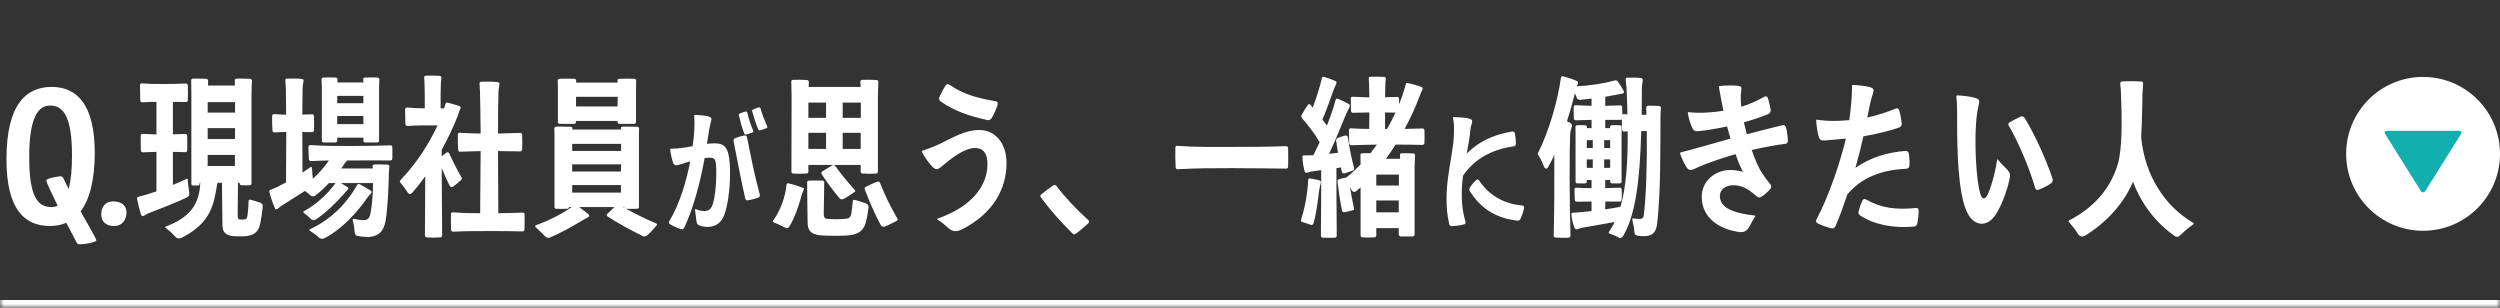 <svg width="325" height="40" viewBox="0 0 325 40" fill="none" xmlns="http://www.w3.org/2000/svg">
<rect x="0" y="0" width="325" height="40" fill="#333333" stroke="none"/>
<mask id="path-1-inside-1_579_5264" fill="white">
<path d="M0 0H325V40H0V0Z"/>
</mask>
<path d="M325 40V39H0V40V41H325V40Z" fill="white" mask="url(#path-1-inside-1_579_5264)"/>
<path d="M6.5 29.38C3.12 29.38 0.84 27.12 0.84 20.72C0.84 13.56 3.4 11.3 6.72 11.3C9.94 11.3 12.32 13.5 12.32 19.9C12.3 23.46 11.64 25.94 10.48 27.48C11.6 29.5 12.52 31 12.52 31.24C12.52 31.48 11.2 31.76 10.32 31.76C10.18 31.76 10.06 31.68 9.98 31.56L8.62 28.96C7.98 29.24 7.26 29.38 6.5 29.38ZM6.68 26.92C6.98 26.92 7.26 26.86 7.5 26.74C6.66 25.04 6.02 23.66 6.02 23.44C6.02 23.22 7.42 22.92 7.86 22.92C8.04 22.92 8.1 22.96 8.22 23.14L8.92 24.56C9.22 23.46 9.36 22.02 9.36 20.24C9.36 15.2 8.26 13.72 6.52 13.72C4.88 13.72 3.8 15.44 3.8 20.38C3.78 25.56 4.9 26.92 6.68 26.92ZM14.863 29.38C13.783 29.38 13.163 28.82 13.163 27.9C13.163 26.82 13.743 26.18 14.723 26.18C15.803 26.2 16.443 26.7 16.443 27.64C16.423 28.66 15.823 29.38 14.863 29.38ZM28.157 24.4C28.117 24.6 28.077 24.8 28.037 25.04C27.597 27.56 26.637 29.36 23.637 30.9C23.357 31.04 23.077 31.04 22.837 30.82C22.617 30.6 22.417 30.3 21.577 29.66C21.457 29.56 21.457 29.48 21.617 29.42C24.817 28.22 25.937 26.42 26.037 23.76H25.957V23.88C25.937 24.04 25.857 24.12 25.697 24.12H25.117C24.957 24.12 24.877 24.04 24.877 23.88V12.22C24.877 11.5 24.857 10.92 24.857 10.5C24.837 10.32 24.917 10.24 25.097 10.22C25.577 10.22 26.317 10.22 26.797 10.24C26.977 10.26 27.057 10.36 27.057 10.54L27.037 11.12H30.537L30.517 10.5C30.497 10.32 30.577 10.24 30.757 10.22C31.257 10.22 31.997 10.22 32.497 10.24C32.657 10.26 32.757 10.36 32.757 10.54C32.737 10.94 32.697 11.5 32.697 12.16V23.84C32.697 24 32.597 24.08 32.437 24.08C32.057 24.1 31.777 24.1 31.417 24.08C31.237 24.08 31.157 24 31.157 23.84V23.76H30.937L30.897 27.9C30.897 28.32 30.957 28.5 31.097 28.52C31.297 28.56 31.577 28.56 31.797 28.52C31.997 28.52 32.097 28.42 32.177 28C32.257 27.44 32.297 26.72 32.317 26.14C32.337 25.98 32.417 25.94 32.557 25.96C32.957 26.06 33.417 26.2 33.837 26.36C34.077 26.44 34.177 26.62 34.157 26.9C34.077 27.64 33.977 28.4 33.797 29.2C33.557 30.14 33.057 30.66 31.677 30.72C31.217 30.72 30.737 30.72 30.297 30.7C29.317 30.58 28.917 30.18 28.917 29.22L28.857 23.76H28.277C28.217 24 28.197 24.18 28.157 24.4ZM30.537 21.58V20.14H26.997V21.58H30.537ZM30.557 16.66H26.997V18.08H30.537L30.557 16.66ZM30.557 13.28H26.997V14.64H30.557V13.28ZM19.417 27.68C19.317 27.72 19.237 27.78 19.137 27.8C18.977 27.92 18.837 27.98 18.737 28.04C18.497 28.16 18.397 28.1 18.317 27.86C18.137 27.28 17.937 26.48 17.817 25.82C17.797 25.7 17.857 25.62 17.977 25.58C18.677 25.42 19.497 25.16 20.337 24.88V19.74L18.597 19.8C18.417 19.8 18.337 19.74 18.317 19.54C18.297 19.02 18.277 18.16 18.297 17.64C18.297 17.46 18.397 17.38 18.557 17.4L20.337 17.48V13.24C19.757 13.24 19.177 13.26 18.517 13.3C18.337 13.3 18.237 13.22 18.237 13.06C18.217 12.5 18.197 11.62 18.197 11.08C18.197 10.92 18.297 10.82 18.477 10.84C19.517 10.92 20.337 10.92 21.317 10.92C22.157 10.92 23.317 10.9 24.157 10.86C24.317 10.86 24.417 10.96 24.417 11.12C24.437 11.64 24.437 12.48 24.417 13C24.417 13.2 24.317 13.26 24.157 13.26L22.477 13.24V17.46L24.077 17.42C24.237 17.42 24.337 17.5 24.337 17.68C24.357 18.18 24.357 19.02 24.337 19.52C24.337 19.7 24.237 19.78 24.077 19.78L22.477 19.74V24.04C23.097 23.78 23.697 23.52 24.237 23.26C24.357 23.2 24.417 23.24 24.417 23.38C24.477 24.4 24.577 24.78 24.617 25.12C24.637 25.38 24.537 25.54 24.317 25.66C22.897 26.34 20.757 27.16 19.417 27.68ZM48.019 25.38C47.899 25.5 47.819 25.62 47.699 25.78C46.459 27.56 44.519 29.74 42.199 30.96C41.959 31.08 41.719 31.06 41.519 30.92C41.299 30.74 41.039 30.48 40.319 30.02C40.179 29.92 40.179 29.84 40.339 29.78C43.199 28.44 45.179 26.28 46.419 24.06C46.499 23.92 46.619 23.88 46.779 23.96C47.179 24.16 47.739 24.5 48.159 24.76C48.359 24.9 48.339 25 48.179 25.2C48.119 25.26 48.059 25.32 48.019 25.38ZM45.059 24.82C44.939 24.92 44.839 25.04 44.739 25.18C43.899 26.14 42.379 27.68 41.039 28.54C40.819 28.66 40.639 28.64 40.459 28.5C40.279 28.34 40.079 28.12 39.519 27.7C39.399 27.6 39.399 27.52 39.539 27.44C41.279 26.48 42.699 25.08 43.619 23.8H42.759C42.179 24.42 41.559 25 40.999 25.42C40.799 25.56 40.579 25.56 40.379 25.42C40.219 25.28 40.039 25.1 39.639 24.82L36.679 26.7C36.599 26.76 36.539 26.8 36.459 26.84C36.299 26.98 36.179 27.06 36.099 27.14C35.879 27.28 35.779 27.22 35.699 26.98C35.439 26.38 35.159 25.54 35.019 24.94C34.979 24.82 35.019 24.74 35.139 24.7C35.739 24.46 36.439 24.12 37.179 23.72L37.219 17.16C36.739 17.16 36.239 17.18 35.699 17.22C35.519 17.22 35.419 17.12 35.419 16.96C35.379 16.42 35.359 15.6 35.379 15.08C35.379 14.92 35.479 14.82 35.659 14.84L37.199 14.92L37.159 11.44C37.139 11.06 37.119 10.78 37.099 10.5C37.079 10.32 37.139 10.22 37.339 10.22C37.899 10.2 38.659 10.2 39.239 10.26C39.399 10.28 39.479 10.36 39.459 10.54C39.419 10.84 39.359 11.06 39.339 11.4L39.299 14.9L40.559 14.86C40.739 14.86 40.819 14.94 40.819 15.12C40.839 15.62 40.839 16.42 40.819 16.94C40.819 17.1 40.719 17.18 40.559 17.18L39.299 17.16L39.319 22.44L40.359 21.74C40.479 21.66 40.539 21.7 40.559 21.84C40.579 22.52 40.639 22.94 40.679 23.24C41.479 22.52 42.179 21.7 42.759 20.86C41.979 20.88 41.199 20.9 40.439 20.94C40.259 20.94 40.179 20.84 40.159 20.68C40.119 20.24 40.099 19.54 40.099 19.1C40.119 18.94 40.199 18.86 40.379 18.86C42.079 18.98 43.699 18.98 45.559 18.98C47.199 18.98 49.399 18.94 50.739 18.9C50.899 18.88 50.999 18.96 50.999 19.12C51.019 19.56 51.019 20.2 50.999 20.62C50.999 20.78 50.899 20.86 50.739 20.86C49.419 20.84 47.239 20.86 45.559 20.86H45.119L45.039 20.98C44.979 21.04 44.959 21.08 44.919 21.1C44.819 21.22 44.739 21.34 44.659 21.48L44.359 21.9H48.459L48.439 21.64C48.419 21.48 48.499 21.4 48.679 21.38C49.159 21.36 49.859 21.36 50.379 21.4C50.539 21.42 50.639 21.52 50.619 21.68C50.579 21.94 50.579 22.16 50.559 22.4C50.539 22.62 50.539 22.82 50.539 23.06C50.499 24.3 50.439 26.8 50.119 28.76C49.839 30.12 49.239 30.7 47.899 30.82C47.379 30.8 46.919 30.76 46.519 30.68C46.219 30.64 46.139 30.48 46.099 30.18C46.079 29.9 46.079 29.52 45.859 28.64C45.819 28.48 45.879 28.42 46.039 28.46C46.439 28.54 46.819 28.6 47.219 28.62C47.719 28.64 47.979 28.44 48.119 27.94C48.359 26.88 48.479 25.28 48.499 23.8H44.319L45.139 24.3C45.359 24.42 45.339 24.54 45.159 24.7C45.119 24.76 45.079 24.78 45.059 24.82ZM43.839 18.26C43.839 18.44 43.739 18.52 43.579 18.52H42.079C41.919 18.52 41.839 18.42 41.839 18.26V11.62C41.839 11.16 41.819 10.68 41.799 10.34C41.799 10.18 41.899 10.08 42.059 10.08C42.519 10.06 43.159 10.06 43.619 10.08C43.799 10.1 43.879 10.2 43.879 10.36L43.859 10.72H47.239L47.219 10.34C47.199 10.18 47.279 10.08 47.459 10.08C47.919 10.06 48.599 10.06 49.059 10.08C49.239 10.1 49.319 10.2 49.319 10.36C49.299 10.68 49.279 11.14 49.279 11.56V18.26C49.279 18.44 49.179 18.52 49.019 18.52H47.499C47.319 18.52 47.239 18.42 47.239 18.26V17.9H43.839V18.26ZM47.239 16.14V15.08H43.839V16.14H47.239ZM47.239 12.46H43.839V13.42H47.239V12.46ZM67.921 27.64C68.081 27.62 68.181 27.7 68.201 27.88C68.201 28.42 68.201 29.28 68.181 29.82C68.161 30 68.081 30.08 67.921 30.08C66.741 30.04 64.881 30.04 63.401 30.04C61.821 30.04 60.501 30.04 58.941 30.12C58.761 30.12 58.661 30.04 58.641 29.88C58.621 29.32 58.601 28.38 58.621 27.84C58.621 27.66 58.721 27.58 58.881 27.6C60.121 27.7 61.221 27.72 62.421 27.72L62.481 19.64C61.601 19.66 60.761 19.68 59.821 19.72C59.661 19.74 59.581 19.64 59.561 19.48C59.521 18.94 59.501 18.04 59.521 17.48C59.521 17.32 59.601 17.26 59.781 17.26C60.741 17.32 61.601 17.36 62.481 17.36C62.461 15.18 62.441 13.28 62.401 12C62.381 11.54 62.361 11.22 62.341 10.9C62.321 10.72 62.401 10.64 62.581 10.62C63.221 10.6 64.061 10.6 64.721 10.68C64.881 10.7 64.961 10.8 64.921 10.96C64.881 11.3 64.821 11.56 64.801 11.96C64.761 13.26 64.741 15.16 64.741 17.36L67.601 17.28C67.781 17.28 67.861 17.36 67.881 17.52C67.901 18.06 67.901 18.92 67.881 19.44C67.861 19.6 67.761 19.68 67.601 19.68L64.741 19.64L64.781 27.72C65.901 27.7 67.101 27.68 67.921 27.64ZM59.681 14.52C59.641 14.68 59.581 14.84 59.521 15.04C59.061 16.2 58.341 17.8 57.421 19.48V20.32L58.021 19.86C58.201 19.74 58.321 19.78 58.421 19.98C58.961 21.18 59.521 22.26 59.981 23.02C60.081 23.16 60.041 23.3 59.941 23.4C59.661 23.66 59.301 23.96 58.961 24.22C58.721 24.4 58.541 24.36 58.421 24.08C58.041 23.3 57.701 22.54 57.421 21.86L57.481 30.58C57.461 30.76 57.381 30.86 57.221 30.86C56.701 30.9 56.001 30.9 55.501 30.86C55.321 30.84 55.241 30.76 55.241 30.58L55.281 22.92C54.741 23.68 54.161 24.42 53.561 25.08C53.381 25.28 53.181 25.28 53.021 25.06C52.841 24.82 52.681 24.48 52.021 23.7C51.961 23.6 51.961 23.52 52.041 23.44C54.181 21.2 55.801 18.64 56.881 16.3H55.681C55.001 16.3 53.981 16.3 52.981 16.38C52.821 16.38 52.721 16.3 52.701 16.12C52.681 15.6 52.661 14.74 52.661 14.22C52.681 14.06 52.761 13.98 52.941 13.98C53.801 14.06 54.581 14.08 55.221 14.08C55.221 12.78 55.221 11.4 55.181 10.68C55.181 10.48 55.161 10.3 55.141 10.1C55.121 9.94 55.201 9.86 55.381 9.84C55.881 9.82 56.661 9.82 57.161 9.86C57.321 9.88 57.421 9.98 57.381 10.14C57.361 10.36 57.341 10.48 57.321 10.66C57.281 11.4 57.261 12.76 57.281 14.08H57.741L57.901 13.54C57.941 13.38 58.041 13.3 58.201 13.34C58.641 13.46 59.241 13.62 59.701 13.78C59.921 13.88 59.941 14 59.821 14.22C59.781 14.34 59.721 14.44 59.681 14.52ZM75.944 28.52C75.764 28.62 75.584 28.74 75.364 28.86C74.364 29.46 72.884 30.28 71.544 30.86C71.304 30.98 71.064 30.92 70.884 30.74C70.624 30.48 70.364 30.2 69.664 29.56C69.524 29.44 69.544 29.32 69.724 29.26C71.404 28.66 73.104 27.78 74.304 26.92H73.964C73.944 27.06 73.864 27.14 73.704 27.14C73.264 27.16 72.764 27.16 72.344 27.14C72.164 27.14 72.084 27.06 72.084 26.9V17.78C72.084 17.4 72.084 17.02 72.064 16.74C72.064 16.56 72.164 16.48 72.324 16.46C72.844 16.46 73.644 16.46 74.144 16.48C74.324 16.48 74.424 16.56 74.404 16.74V16.84H80.724V16.74C80.704 16.56 80.784 16.48 80.964 16.46C81.484 16.46 82.304 16.46 82.824 16.48C83.004 16.48 83.084 16.56 83.084 16.74C83.064 17.04 83.064 17.4 83.064 17.74V26.9C83.064 27.06 82.964 27.14 82.784 27.14C82.364 27.16 81.844 27.16 81.424 27.14L81.364 27.12C82.544 27.78 84.004 28.5 85.284 29.04C85.444 29.1 85.464 29.2 85.344 29.32C85.004 29.72 84.544 30.26 84.104 30.62C83.924 30.76 83.724 30.78 83.544 30.68C81.964 29.92 80.324 29 78.984 28.14C78.844 28.04 78.824 27.94 78.944 27.82C79.204 27.56 79.564 27.2 79.884 26.92H75.284C75.684 27.2 76.144 27.54 76.504 27.86C76.664 28.06 76.624 28.14 76.404 28.26C76.204 28.36 76.064 28.44 75.944 28.52ZM80.724 25.04V24.06H74.384V25.04H80.724ZM80.744 21.36H74.384V22.3H80.724L80.744 21.36ZM80.744 18.7H74.384V19.62H80.744V18.7ZM80.304 12.58H74.884V13.84H80.284L80.304 12.58ZM81.144 26.92H81.004L81.184 27.02C81.164 27 81.144 26.96 81.144 26.92ZM74.884 15.84C74.884 16.02 74.784 16.1 74.624 16.1H72.784C72.604 16.1 72.524 16.02 72.524 15.84V11.84C72.524 11.42 72.524 10.9 72.504 10.5C72.504 10.32 72.604 10.24 72.764 10.24C73.284 10.22 74.104 10.22 74.644 10.24C74.824 10.24 74.904 10.34 74.904 10.52V10.74H80.284V10.5C80.264 10.32 80.344 10.24 80.524 10.24C81.064 10.22 81.904 10.22 82.444 10.24C82.624 10.24 82.704 10.34 82.704 10.52C82.684 10.9 82.684 11.42 82.684 11.8V15.84C82.684 16.02 82.584 16.1 82.404 16.1H80.564C80.364 16.1 80.284 16.02 80.284 15.84V15.72H74.884V15.84ZM96.766 17.608C96.958 17.592 97.07 17.672 97.118 17.864C97.55 20.04 98.126 22.952 98.766 25.288C98.83 25.48 98.75 25.624 98.574 25.688C98.158 25.848 97.694 25.96 97.246 26.04C97.038 26.072 96.926 25.992 96.878 25.784C96.318 23.352 95.79 20.504 95.374 18.376C95.326 18.168 95.406 18.04 95.598 17.944C95.95 17.816 96.382 17.688 96.766 17.608ZM96.878 14.504C97.022 14.472 97.118 14.52 97.15 14.664C97.326 15.416 97.598 16.232 97.918 17C97.966 17.128 97.934 17.176 97.806 17.224C97.55 17.32 97.262 17.432 97.006 17.496C96.878 17.512 96.798 17.48 96.75 17.352C96.446 16.552 96.238 15.784 96.062 15.016C96.014 14.888 96.078 14.808 96.19 14.744C96.382 14.68 96.638 14.568 96.878 14.504ZM98.606 13.96C98.75 13.944 98.846 13.992 98.878 14.136C99.086 14.872 99.406 15.672 99.742 16.44C99.774 16.552 99.758 16.632 99.646 16.664C99.374 16.76 99.086 16.872 98.814 16.936C98.702 16.968 98.606 16.92 98.558 16.792C98.238 16.008 97.998 15.256 97.79 14.488C97.742 14.36 97.79 14.264 97.918 14.232C98.11 14.136 98.366 14.04 98.606 13.96ZM87.134 19.464C87.118 19.384 87.166 19.336 87.246 19.336C87.854 19.32 88.462 19.272 88.958 19.192L90.046 19C90.254 17.528 90.334 16.216 90.254 15.048C90.254 14.984 90.286 14.936 90.382 14.936C90.942 14.952 91.758 15.032 92.11 15.144C92.51 15.272 92.558 15.352 92.414 15.848C92.302 16.264 92.254 16.536 92.174 16.984L91.902 18.696C92.238 18.664 92.558 18.632 92.878 18.632C94.206 18.632 94.702 19.192 94.862 21.192C95.038 23.544 94.702 26.504 94.158 27.944C93.71 29.128 92.846 29.496 91.998 29.496C91.614 29.496 91.326 29.448 91.054 29.352C90.718 29.256 90.558 29.096 90.526 28.664C90.478 28.312 90.446 27.912 90.35 27.272C90.334 27.192 90.366 27.176 90.446 27.192C90.878 27.368 91.214 27.432 91.566 27.432C91.982 27.432 92.35 27.288 92.574 26.776C93.022 25.736 93.198 23.016 93.086 21.464C93.022 20.664 92.846 20.504 92.222 20.504C92.046 20.504 91.822 20.52 91.598 20.552C91.086 23.544 90.094 27.24 88.942 29.608C88.846 29.784 88.702 29.832 88.51 29.784C88.03 29.624 87.502 29.4 87.102 29.144C86.942 29.032 86.91 28.904 87.022 28.728C88.414 26.44 89.278 23.336 89.726 20.984L89.246 21.112C88.83 21.256 88.606 21.336 88.222 21.432C87.806 21.544 87.614 21.496 87.486 21.112C87.358 20.76 87.198 20.056 87.134 19.464ZM114.028 23.62C114.208 23.56 114.348 23.62 114.408 23.8C114.988 25.26 115.808 26.96 116.648 28.4C116.748 28.54 116.708 28.66 116.568 28.72C116.108 28.94 115.508 29.28 115.008 29.46C114.768 29.52 114.608 29.44 114.488 29.24C113.688 27.76 112.968 26.08 112.428 24.64C112.368 24.48 112.408 24.36 112.548 24.28C112.968 24.06 113.588 23.8 114.028 23.62ZM108.188 21.5C108.348 21.42 108.488 21.46 108.588 21.58C109.268 22.54 110.168 23.64 111.108 24.68C111.228 24.82 111.208 24.9 111.068 24.98C110.648 25.26 110.088 25.66 109.628 25.88C109.428 25.96 109.248 25.92 109.108 25.74C108.268 24.74 107.508 23.68 106.828 22.66C106.728 22.52 106.748 22.4 106.888 22.3C107.248 22.06 107.788 21.72 108.188 21.5ZM104.188 25.44C104.148 25.6 104.088 25.76 104.048 25.96C103.828 26.72 103.308 28.34 102.608 29.46C102.488 29.64 102.328 29.7 102.088 29.6C101.808 29.48 101.488 29.28 100.608 28.92C100.468 28.86 100.448 28.78 100.528 28.66C101.428 27.38 102.088 25.7 102.248 24.02C102.268 23.86 102.368 23.78 102.508 23.84C103.028 23.94 103.788 24.2 104.308 24.38C104.528 24.46 104.548 24.56 104.448 24.78C104.328 25 104.268 25.18 104.188 25.44ZM104.928 23.74C104.928 23.56 105.008 23.48 105.188 23.48C105.848 23.46 106.228 23.46 106.908 23.48C107.088 23.48 107.168 23.58 107.148 23.74C107.128 24.72 107.108 26.66 107.088 27.76C107.088 28.2 107.188 28.4 107.468 28.44C108.148 28.52 109.128 28.52 109.968 28.44C110.328 28.42 110.548 28.28 110.668 27.8C110.748 27.3 110.808 26.72 110.868 26.16C110.868 26.02 110.968 25.94 111.108 25.98C111.548 26.12 112.108 26.26 112.568 26.44C112.828 26.54 112.948 26.74 112.908 26.98C112.828 27.62 112.728 28.26 112.548 28.94C112.248 29.96 111.668 30.52 110.008 30.62C108.848 30.68 107.608 30.66 106.548 30.58C105.448 30.44 105.008 30 104.988 28.92C104.948 27.14 104.948 24.86 104.928 23.74ZM105.088 22.3C105.088 22.46 105.008 22.56 104.828 22.56C104.348 22.6 103.648 22.6 103.148 22.56C102.968 22.56 102.888 22.46 102.888 22.3V20.36C102.888 18.08 102.908 14.22 102.908 12.48C102.888 11.72 102.868 11.1 102.868 10.66C102.848 10.46 102.928 10.38 103.108 10.38C103.608 10.36 104.388 10.36 104.888 10.4C105.068 10.42 105.168 10.5 105.148 10.68L105.128 11.3H111.888L111.848 10.66C111.848 10.46 111.928 10.38 112.108 10.38C112.608 10.36 113.408 10.36 113.928 10.4C114.108 10.42 114.188 10.5 114.188 10.68C114.168 11.12 114.148 11.74 114.128 12.44V22.3C114.128 22.46 114.048 22.56 113.868 22.56C113.368 22.6 112.648 22.6 112.148 22.56C111.968 22.56 111.888 22.46 111.888 22.3V21.44H105.088V22.3ZM105.088 19.36H107.388V17.26H105.088V19.36ZM111.888 19.36V17.26H109.548V19.36H111.888ZM105.088 13.34V15.32H107.388V13.34H105.088ZM111.908 13.34H109.548V15.32H111.908V13.34ZM122.93 11.1C123.07 10.9 123.27 10.9 123.47 11.04C125.17 12.22 126.95 12.74 129.43 13.16C129.67 13.2 129.77 13.36 129.69 13.6C129.51 14.22 129.21 14.86 128.89 15.38C128.75 15.58 128.55 15.66 128.33 15.6C126.11 15.12 123.99 14.42 122.29 13.18C122.07 13.02 122.03 12.84 122.13 12.6C122.37 12.1 122.63 11.56 122.93 11.1ZM119.85 19.74C119.81 19.66 119.85 19.6 119.93 19.58C120.87 19.28 121.61 18.98 122.31 18.64C123.67 17.98 125.47 16.9 127.29 16.9C129.37 16.9 130.85 18.6 130.85 21.2C130.85 24.46 129.19 27.7 125.13 29.78C124.39 30.16 123.87 30.16 123.27 29.64C122.81 29.26 122.59 28.98 121.87 28.54C121.79 28.48 121.81 28.44 121.89 28.42C126.27 26.88 128.37 24.24 128.37 21.3C128.37 20 127.85 19.24 126.75 19.24C125.37 19.26 123.79 20.48 122.41 21.64C121.93 22.08 121.61 22.1 121.21 21.68C120.81 21.26 120.15 20.4 119.85 19.74ZM136.933 24.1C137.093 24.02 137.213 24.04 137.333 24.16C138.493 25.7 139.873 27.16 141.493 28.62C141.613 28.74 141.613 28.86 141.513 29C141.093 29.4 140.313 30.06 139.833 30.4C139.673 30.5 139.553 30.48 139.433 30.36C137.873 28.8 136.473 27.26 135.313 25.64C135.213 25.52 135.213 25.4 135.353 25.28C135.773 24.92 136.493 24.4 136.933 24.1ZM167.175 19C167.335 19 167.455 19.08 167.455 19.24C167.475 19.9 167.475 21.04 167.455 21.68C167.435 21.86 167.335 21.94 167.175 21.92C165.475 21.9 162.455 21.86 160.135 21.86C157.415 21.86 155.655 21.86 153.135 22C152.955 22.02 152.855 21.94 152.835 21.78C152.795 21.12 152.775 19.84 152.795 19.2C152.795 19.02 152.895 18.94 153.055 18.96C155.555 19.14 157.555 19.1 160.135 19.1C162.415 19.1 165.475 19.08 167.175 19ZM171.577 24.3C171.537 24.5 171.517 24.64 171.477 24.84C171.357 25.86 171.137 27.72 170.757 29.02C170.697 29.22 170.577 29.28 170.377 29.22C170.157 29.14 169.857 29.02 169.277 28.86C169.137 28.8 169.097 28.72 169.137 28.56C169.637 27.06 170.017 24.92 170.057 23.42C170.057 23.26 170.137 23.18 170.317 23.2C170.697 23.26 171.137 23.34 171.497 23.44C171.717 23.5 171.737 23.6 171.697 23.82C171.657 24 171.597 24.16 171.577 24.3ZM174.857 17.62C175.077 17.58 175.197 17.68 175.237 17.88C175.397 19.16 175.697 20.58 176.037 21.86C176.057 22.04 176.017 22.12 175.857 22.18C175.497 22.3 175.117 22.44 174.777 22.54C174.597 22.56 174.477 22.5 174.437 22.32L174.317 21.76L173.737 21.86V21.92C173.737 22.52 173.737 27.92 173.777 30.62C173.777 30.8 173.677 30.9 173.517 30.9C173.057 30.92 172.437 30.92 171.977 30.9C171.797 30.88 171.717 30.78 171.717 30.62C171.757 27.56 171.757 23.22 171.757 22.12L170.557 22.28C170.477 22.3 170.397 22.32 170.297 22.34C170.177 22.38 170.077 22.42 169.977 22.44C169.737 22.5 169.637 22.44 169.577 22.18C169.437 21.68 169.337 20.98 169.317 20.38C169.317 20.26 169.377 20.2 169.497 20.2L170.737 20.18C170.997 19.66 171.277 19.1 171.557 18.5C170.917 17.38 170.037 16.24 169.257 15.36C169.157 15.24 169.137 15.1 169.217 14.94C169.477 14.48 169.757 14 170.037 13.62C170.137 13.5 170.237 13.5 170.357 13.62L170.657 13.98C171.137 12.7 171.597 11.28 171.837 10.18C171.857 10.02 171.957 9.94 172.137 10C172.557 10.12 173.117 10.32 173.577 10.52C173.777 10.6 173.797 10.72 173.697 10.94C173.617 11.1 173.577 11.2 173.537 11.3C173.457 11.48 173.397 11.62 173.317 11.82C172.977 12.8 172.457 14.3 171.917 15.54L172.497 16.32C172.977 15.12 173.377 13.96 173.617 13.02C173.677 12.84 173.777 12.78 173.937 12.84C174.357 13.02 174.897 13.28 175.317 13.5C175.517 13.62 175.517 13.76 175.417 13.98C175.317 14.14 175.257 14.28 175.197 14.42C175.117 14.58 175.017 14.76 174.937 14.96C174.417 16.22 173.617 18.24 172.777 20L173.937 19.86L173.697 18.3C173.677 18.12 173.757 18 173.917 17.94C174.177 17.84 174.537 17.7 174.857 17.62ZM178.917 30.58C178.917 30.76 178.817 30.84 178.657 30.86C178.177 30.88 177.597 30.88 177.137 30.86C176.957 30.84 176.877 30.76 176.877 30.58V24.36L176.317 24.84C176.097 25.02 175.897 24.98 175.737 24.76L175.497 24.3C175.637 25.2 175.817 26.16 176.017 27.08C176.057 27.24 175.997 27.32 175.837 27.34C175.497 27.42 175.097 27.54 174.757 27.58C174.577 27.6 174.477 27.52 174.457 27.36C174.197 26.08 174.017 24.8 173.877 23.62C173.857 23.44 173.937 23.34 174.097 23.3C174.357 23.22 174.697 23.12 175.017 23.08C175.677 22.56 176.297 21.98 176.877 21.36L176.857 20.18C176.837 20.02 176.917 19.94 177.097 19.92H178.157L178.997 18.8C177.897 18.82 176.797 18.84 175.697 18.88C175.517 18.88 175.417 18.8 175.397 18.62C175.377 18.16 175.357 17.38 175.357 16.92C175.377 16.76 175.457 16.66 175.637 16.68C176.437 16.74 177.217 16.76 177.997 16.76L178.017 14.62L175.937 14.66C175.737 14.68 175.657 14.6 175.637 14.42C175.617 13.96 175.597 13.26 175.597 12.82C175.617 12.64 175.697 12.56 175.877 12.58C176.617 12.62 177.317 12.64 178.017 12.66L177.977 10.92C177.957 10.68 177.957 10.48 177.937 10.24C177.917 10.06 177.997 9.98 178.157 9.98C178.657 9.96 179.437 9.96 179.937 10C180.097 10.02 180.177 10.1 180.157 10.28C180.117 10.5 180.097 10.66 180.097 10.9L180.057 12.64L181.597 12.6C181.777 12.58 181.857 12.66 181.877 12.84V13.56C182.237 12.68 182.517 11.82 182.737 11C182.757 10.82 182.877 10.76 183.037 10.8C183.537 10.9 184.257 11.1 184.737 11.28C184.977 11.38 184.997 11.5 184.877 11.74C184.817 11.86 184.777 11.96 184.717 12.06C184.657 12.22 184.597 12.38 184.517 12.58C184.037 13.86 183.397 15.3 182.597 16.76L184.897 16.7C185.077 16.7 185.177 16.78 185.177 16.94C185.197 17.4 185.197 18.12 185.177 18.58C185.177 18.76 185.057 18.84 184.897 18.84C183.977 18.8 182.657 18.8 181.417 18.8C181.037 19.42 180.617 20.04 180.177 20.64H182.017L181.997 20.18C181.977 20.02 182.057 19.94 182.237 19.92C182.677 19.92 183.257 19.92 183.697 19.94C183.877 19.96 183.957 20.04 183.957 20.2C183.937 20.6 183.917 21.12 183.897 21.66V30.46C183.897 30.64 183.817 30.72 183.637 30.74H182.097C181.917 30.72 181.837 30.62 181.837 30.46V29.66H178.917V30.58ZM180.057 16.78H180.277H180.297C180.717 16.08 181.077 15.36 181.417 14.64L180.057 14.62V16.78ZM181.837 27.6V26.06H178.917V27.6H181.837ZM181.857 22.7H178.917V24.12H181.857V22.7ZM191.9 23.4C192.044 23.288 192.188 23.32 192.3 23.48C193.42 25.176 195.26 26.488 197.884 26.712C198.076 26.744 198.156 26.856 198.14 27.048C198.028 27.528 197.884 27.992 197.66 28.456C197.564 28.632 197.42 28.696 197.228 28.68C194.38 28.344 192.444 27.032 191.084 24.856C190.988 24.664 190.988 24.504 191.116 24.344C191.34 23.992 191.612 23.672 191.9 23.4ZM191.372 15.896C191.308 16.232 191.212 16.344 191.148 16.904C191.068 17.864 190.876 18.888 190.668 19.96C192.236 18.44 193.932 17.56 196.572 17.096C196.764 17.08 196.892 17.16 196.94 17.352C197.02 17.8 197.068 18.248 197.068 18.68C197.068 18.904 196.956 19 196.748 19.032C193.916 19.416 191.596 20.728 190.188 22.856C189.948 24.776 189.916 26.776 190.508 28.808C190.572 29.016 190.492 29.128 190.3 29.176C189.82 29.304 189.308 29.368 188.78 29.4C188.572 29.416 188.444 29.32 188.396 29.112C187.388 24.776 188.876 20.568 188.988 17.816C189.068 16.648 189.02 15.928 188.892 15.336C188.876 15.256 188.908 15.224 189.004 15.224C189.58 15.24 190.364 15.288 190.78 15.368C191.324 15.48 191.42 15.592 191.372 15.896ZM204.162 30.6C204.142 30.8 204.062 30.88 203.902 30.9C203.402 30.92 202.702 30.92 202.222 30.88C202.042 30.86 201.962 30.78 201.982 30.6C202.062 27.18 202.082 23.24 202.062 20.14C201.802 20.72 201.522 21.26 201.242 21.74C201.102 21.98 200.942 21.98 200.762 21.76C200.602 21.46 200.582 21.1 199.942 20.1C199.902 20.06 199.902 20 199.922 19.94C201.422 16.96 202.542 12.92 202.922 10.1C202.962 9.94 203.042 9.88 203.202 9.92C203.702 10.04 204.422 10.28 204.922 10.5C205.162 10.58 205.182 10.72 205.102 10.96C205.042 11.04 205.022 11.12 204.982 11.22C206.702 11.14 208.582 10.84 209.922 10.46C210.102 10.42 210.242 10.46 210.322 10.6C210.562 10.96 210.882 11.42 211.082 11.84C211.162 12.06 211.102 12.14 210.842 12.18C210.622 12.22 210.462 12.24 210.322 12.28C210.102 12.32 209.902 12.36 209.662 12.4L208.682 12.58V13.76L210.602 13.7C210.802 13.7 210.882 13.78 210.882 13.96L210.902 14.92C210.922 14.86 211.002 14.82 211.102 14.84L211.562 14.86L211.502 12.58C211.482 11.78 211.422 11 211.342 10.38C211.322 10.2 211.402 10.1 211.562 10.1C212.082 10.08 212.782 10.08 213.282 10.14C213.542 10.18 213.602 10.3 213.542 10.56C213.482 10.9 213.462 11.24 213.442 11.52V12.2L213.422 14.92H214.042L214.002 14.02C214.002 13.86 214.102 13.76 214.262 13.74C214.682 13.74 215.242 13.74 215.682 13.78C215.862 13.8 215.942 13.9 215.922 14.06C215.902 14.26 215.882 14.4 215.882 14.56C215.882 14.8 215.882 15 215.862 15.24C215.842 18.38 215.922 25.2 215.402 29.26C215.242 30.22 214.822 30.64 213.842 30.7C213.442 30.7 213.082 30.68 212.822 30.62C212.582 30.58 212.502 30.46 212.482 30.2C212.442 29.92 212.442 29.58 212.202 28.58C212.182 28.42 212.222 28.36 212.382 28.4C212.662 28.44 212.922 28.48 213.202 28.46C213.482 28.46 213.622 28.34 213.682 28.04C214.002 25.72 214.142 20.9 214.082 17.04H213.362C213.182 23.64 212.582 28.04 211.002 30.68C210.862 30.92 210.682 31 210.422 30.88C210.162 30.74 209.882 30.58 209.282 30.38C209.142 30.36 209.082 30.26 209.182 30.12C209.442 29.72 209.702 29.3 209.902 28.86C208.562 29.12 207.002 29.36 205.722 29.6C205.622 29.62 205.542 29.64 205.442 29.66C205.322 29.7 205.222 29.74 205.122 29.78C204.862 29.86 204.762 29.78 204.662 29.54C204.482 29.08 204.302 28.42 204.282 27.84C204.262 27.72 204.322 27.66 204.442 27.66C205.162 27.62 206.022 27.54 206.902 27.44V26.2L205.002 26.22C204.822 26.22 204.742 26.14 204.722 25.98C204.702 25.58 204.682 25.02 204.682 24.64C204.682 24.46 204.782 24.38 204.962 24.4C205.602 24.44 206.242 24.46 206.902 24.46V23.4H206.282V23.58C206.282 23.76 206.202 23.84 206.022 23.84H205.082C204.902 23.84 204.822 23.76 204.822 23.58V17.46C204.822 17.16 204.822 16.8 204.802 16.54C204.802 16.38 204.902 16.28 205.062 16.28H206.042C206.222 16.3 206.302 16.38 206.302 16.54V16.66H206.902V15.58L204.882 15.64C204.702 15.64 204.602 15.54 204.602 15.38C204.582 14.96 204.562 14.36 204.582 13.94C204.582 13.76 204.662 13.68 204.822 13.68C205.542 13.72 206.202 13.74 206.902 13.76V12.82L205.422 12.98C205.182 12.98 205.022 12.88 204.962 12.66L204.742 12.12C204.482 13.14 204.142 14.42 203.702 15.76L204.082 15.94C204.322 16.08 204.402 16.26 204.322 16.52C204.242 16.84 204.122 17.14 204.122 17.4C204.022 20.1 204.022 25.56 204.162 30.6ZM210.802 23.58C210.802 23.76 210.722 23.84 210.562 23.84H209.582C209.402 23.84 209.322 23.76 209.322 23.58V23.4H208.682V24.46L210.562 24.4C210.742 24.4 210.822 24.48 210.822 24.66C210.842 25.04 210.842 25.58 210.822 25.94C210.822 26.12 210.722 26.2 210.562 26.2H208.682V27.22C209.382 27.12 210.042 27 210.662 26.88C211.422 24.28 211.622 21.02 211.602 17.08L211.142 17.1C210.982 17.12 210.882 17.02 210.882 16.86C210.842 16.48 210.842 15.94 210.842 15.48C210.802 15.56 210.722 15.6 210.602 15.58H208.682V16.66H209.302V16.54C209.302 16.38 209.402 16.28 209.562 16.28H210.582C210.742 16.3 210.842 16.38 210.822 16.54C210.822 16.82 210.802 17.18 210.802 17.44V23.58ZM207.062 21.82V20.72H206.282V21.82H207.062ZM208.542 21.82H209.322V20.72H208.542V21.82ZM207.062 18.22H206.282V19.24H207.062V18.22ZM208.542 18.22V19.24H209.322V18.22H208.542ZM226.584 22.34C226.184 21.58 225.864 20.76 225.624 20.04C223.744 20.58 221.744 21.26 220.444 21.88C219.744 22.22 219.484 22.14 219.204 21.66C218.944 21.26 218.624 20.58 218.424 20C218.404 19.9 218.424 19.84 218.524 19.8C220.004 19.44 222.724 18.64 224.964 18.02L224.524 16.44C223.204 16.72 221.844 16.94 221.084 17.02C220.424 17.12 220.184 17.1 219.944 16.5C219.724 16.02 219.524 15.36 219.424 14.72C219.404 14.62 219.444 14.56 219.544 14.58C220.904 14.76 222.624 14.62 224.044 14.4C223.804 13.3 223.604 12.06 223.464 11.34C223.444 11.24 223.484 11.18 223.584 11.18C224.404 11.08 225.464 11.1 225.924 11.16C226.324 11.2 226.424 11.28 226.364 11.74C226.264 12.38 226.284 13.12 226.364 13.88C227.564 13.52 228.504 13.06 229.344 12.58C229.564 12.46 229.704 12.52 229.824 12.74C229.984 13.22 230.104 13.76 230.184 14.28C230.204 14.54 230.104 14.72 229.884 14.82C228.984 15.22 227.884 15.56 226.704 15.9L227.084 17.46C228.844 17 230.324 16.6 231.724 16.28C231.964 16.24 232.104 16.34 232.184 16.58C232.324 17.12 232.404 17.74 232.424 18.3C232.424 18.54 232.324 18.68 232.064 18.7C230.704 18.88 229.284 19.14 227.724 19.5C228.084 20.54 228.544 21.72 229.104 22.56C229.404 23.02 229.824 23.58 230.144 23.96C230.304 24.16 230.304 24.36 230.144 24.56C229.824 24.94 229.404 25.32 228.944 25.6C228.744 25.72 228.544 25.7 228.364 25.52C228.064 25.28 227.824 25.06 227.584 24.88C226.864 24.36 226.124 24.08 225.344 24.08C224.304 24.08 223.584 24.64 223.584 25.46C223.584 27.02 225.284 27.7 228.104 28.02C228.184 28.04 228.204 28.08 228.164 28.16C227.724 28.8 227.504 29.4 227.224 29.76C226.924 30.12 226.524 30.28 225.724 30.1C223.444 29.7 221.224 28.28 221.224 25.58C221.224 23.6 222.884 22.1 224.964 22.1C225.504 22.1 226.024 22.18 226.584 22.34ZM249.246 29.06C249.186 29.3 249.046 29.44 248.786 29.46C246.246 29.68 243.746 29.26 241.826 28.02C241.626 27.88 241.546 27.7 241.626 27.44C241.746 26.98 241.906 26.52 242.106 26.08C242.226 25.86 242.386 25.82 242.606 25.94C244.506 27.04 246.486 27.3 249.046 27.04C249.286 27.02 249.426 27.12 249.426 27.38C249.426 27.96 249.346 28.5 249.246 29.06ZM247.226 16.06C247.226 16.32 247.126 16.48 246.886 16.58C245.646 17.02 243.886 17.44 242.246 17.72C241.966 18.96 241.606 20.38 241.206 21.82C243.186 20.46 245.286 19.82 247.686 19.62C247.946 19.6 248.106 19.72 248.146 19.96C248.226 20.48 248.266 21.04 248.226 21.54C248.186 21.82 248.046 21.92 247.786 21.94C244.666 22.08 242.026 23.04 240.166 25.26C239.666 26.74 239.146 28.18 238.606 29.42C238.486 29.64 238.326 29.72 238.066 29.68C237.426 29.52 236.846 29.3 236.306 29.04C236.086 28.92 236.026 28.76 236.146 28.52C237.826 25.36 239.246 21 239.966 18.02L237.226 18.26C236.666 18.3 236.526 18.1 236.406 17.68C236.286 17.3 236.146 16.44 236.106 15.68C236.106 15.58 236.146 15.54 236.246 15.56C236.806 15.66 237.586 15.72 238.246 15.72C238.746 15.72 239.546 15.7 240.406 15.62C240.626 14.1 240.766 12.44 240.766 11.2C240.746 11.1 240.786 11.04 240.906 11.04C241.646 11.08 242.566 11.18 243.066 11.32C243.586 11.48 243.666 11.64 243.446 12.28C243.226 12.88 242.966 14.1 242.746 15.28C244.026 15 245.386 14.56 246.426 14.12C246.646 14.02 246.806 14.1 246.886 14.32C247.066 14.9 247.166 15.5 247.226 16.06ZM254.329 12.54C254.309 12.46 254.349 12.4 254.449 12.4C255.229 12.42 256.229 12.58 256.649 12.7C257.329 12.86 257.389 13 257.209 13.74C257.069 14.38 256.929 15.1 256.869 16.38C256.709 18.58 256.869 23.34 257.449 25.22C257.669 25.94 258.029 25.98 258.349 25.38C258.809 24.5 259.349 22.58 259.629 20.78C259.629 20.7 259.669 20.68 259.729 20.76C260.249 21.4 260.689 21.76 261.009 22.12C261.309 22.52 261.369 22.7 261.209 23.44C260.989 24.48 260.389 26.32 259.589 27.66C258.409 29.7 256.529 29.5 255.629 27.4C254.529 24.82 254.429 19.38 254.429 16.06C254.429 14.9 254.449 13.7 254.329 12.54ZM266.849 23.28C266.889 23.5 266.829 23.7 266.649 23.82C266.169 24.16 265.629 24.44 265.009 24.66C264.769 24.74 264.649 24.66 264.569 24.42C263.789 21.76 262.409 18.5 261.149 16.36C261.029 16.16 261.069 16 261.289 15.88C261.729 15.62 262.209 15.38 262.689 15.16C262.909 15.08 263.069 15.14 263.209 15.34C264.469 17.38 266.009 20.74 266.849 23.28ZM277.291 23.62C276.031 26.64 273.611 29.08 271.051 30.64C270.691 30.82 270.391 30.76 270.171 30.46C269.971 30.14 269.751 29.78 268.991 28.9C268.871 28.8 268.891 28.7 269.051 28.62C271.991 27.08 274.411 24.7 275.411 21C275.451 20.8 275.491 20.58 275.531 20.34C275.911 18.16 275.831 14.76 275.731 12.44C275.731 12.24 275.711 12.04 275.711 11.78C275.691 11.44 275.651 11.14 275.631 10.88C275.631 10.68 275.711 10.6 275.871 10.58C276.551 10.54 277.731 10.54 278.391 10.6C278.571 10.62 278.631 10.72 278.611 10.9C278.551 11.46 278.551 11.86 278.511 12.34V13.02C278.471 14.5 278.451 16.14 278.351 17.86C278.831 22.82 281.431 26.8 285.071 28.94C285.211 29.04 285.211 29.12 285.071 29.2C284.011 29.94 283.711 30.38 283.311 30.68C283.111 30.84 282.911 30.84 282.711 30.68C280.251 28.96 278.391 26.54 277.291 23.62Z" fill="white"/>
<circle cx="315" cy="20" r="10" fill="white"/>
<path d="M315 25C314.902 25 314.779 24.948 314.693 24.802L310.117 17.5C309.909 17.189 309.958 17 310.436 17L319.564 17C320.042 17 320.091 17.189 319.883 17.5L315.307 24.802C315.221 24.948 315.098 25 315 25Z" fill="#13AEAE"/>
</svg>
